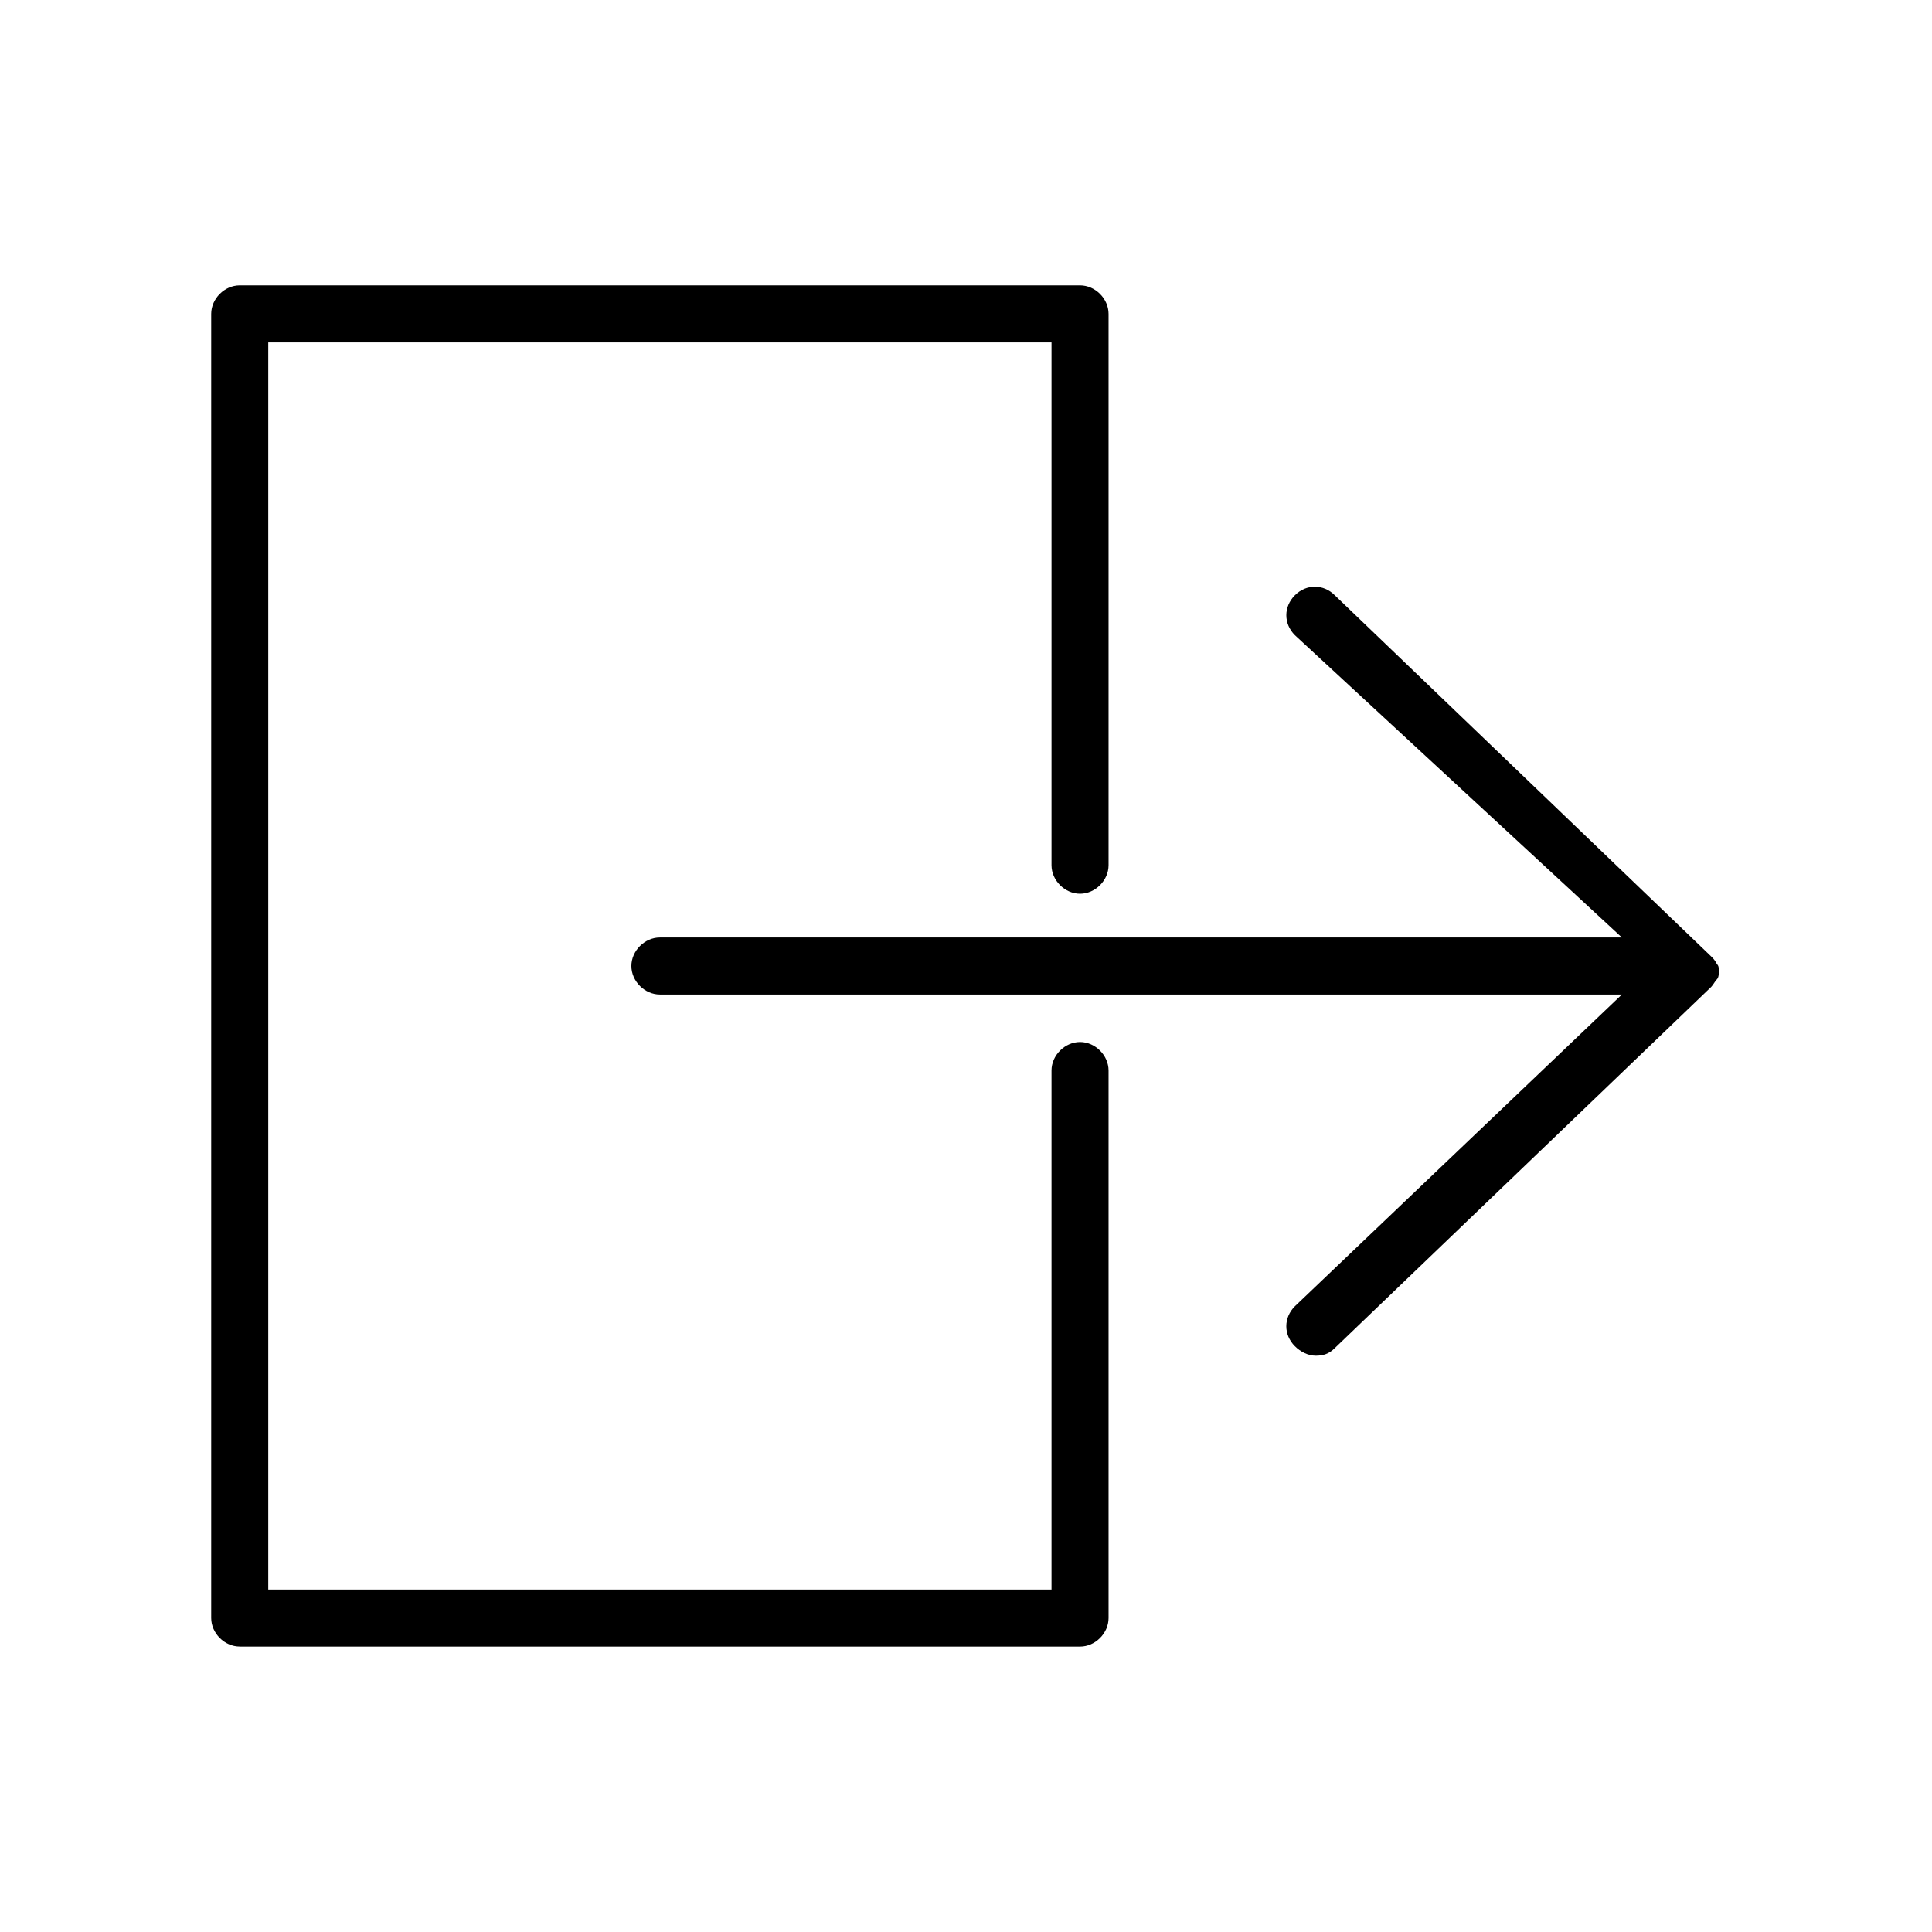 <?xml version="1.0" encoding="UTF-8"?>
<!-- Uploaded to: ICON Repo, www.svgrepo.com, Generator: ICON Repo Mixer Tools -->
<svg fill="#000000" width="800px" height="800px" version="1.1" viewBox="144 144 512 512" xmlns="http://www.w3.org/2000/svg">
 <g>
  <path d="m573.81 392.44h-254.93c-4.031 0-7.559 3.527-7.559 7.559s3.527 7.559 7.559 7.559h254.93l-86.656 82.621c-3.023 3.023-3.023 7.559 0 10.578 1.512 1.512 3.527 2.519 5.543 2.519s3.527-0.504 5.039-2.016l99.754-95.723c0.504-0.504 1.008-1.512 1.512-2.016 0.504-0.504 0.504-1.512 0.504-2.016 0-1.008 0-1.512-0.504-2.016-0.504-1.008-1.008-1.512-1.512-2.016l-99.754-95.723c-3.023-3.023-7.559-3.023-10.578 0-3.023 3.023-3.023 7.559 0 10.578z"/>
  <path d="m207.54 580.36h222.68c4.031 0 7.559-3.527 7.559-7.559v-145.1c0-4.031-3.527-7.559-7.559-7.559s-7.559 3.527-7.559 7.559v137.54h-207.57v-330.5h207.57v138.55c0 4.031 3.527 7.559 7.559 7.559s7.559-3.527 7.559-7.559v-146.11c0-4.031-3.527-7.559-7.559-7.559h-222.69c-4.031 0-7.559 3.527-7.559 7.559v345.61c0 4.031 3.527 7.559 7.559 7.559z"/>
 </g>
</svg>